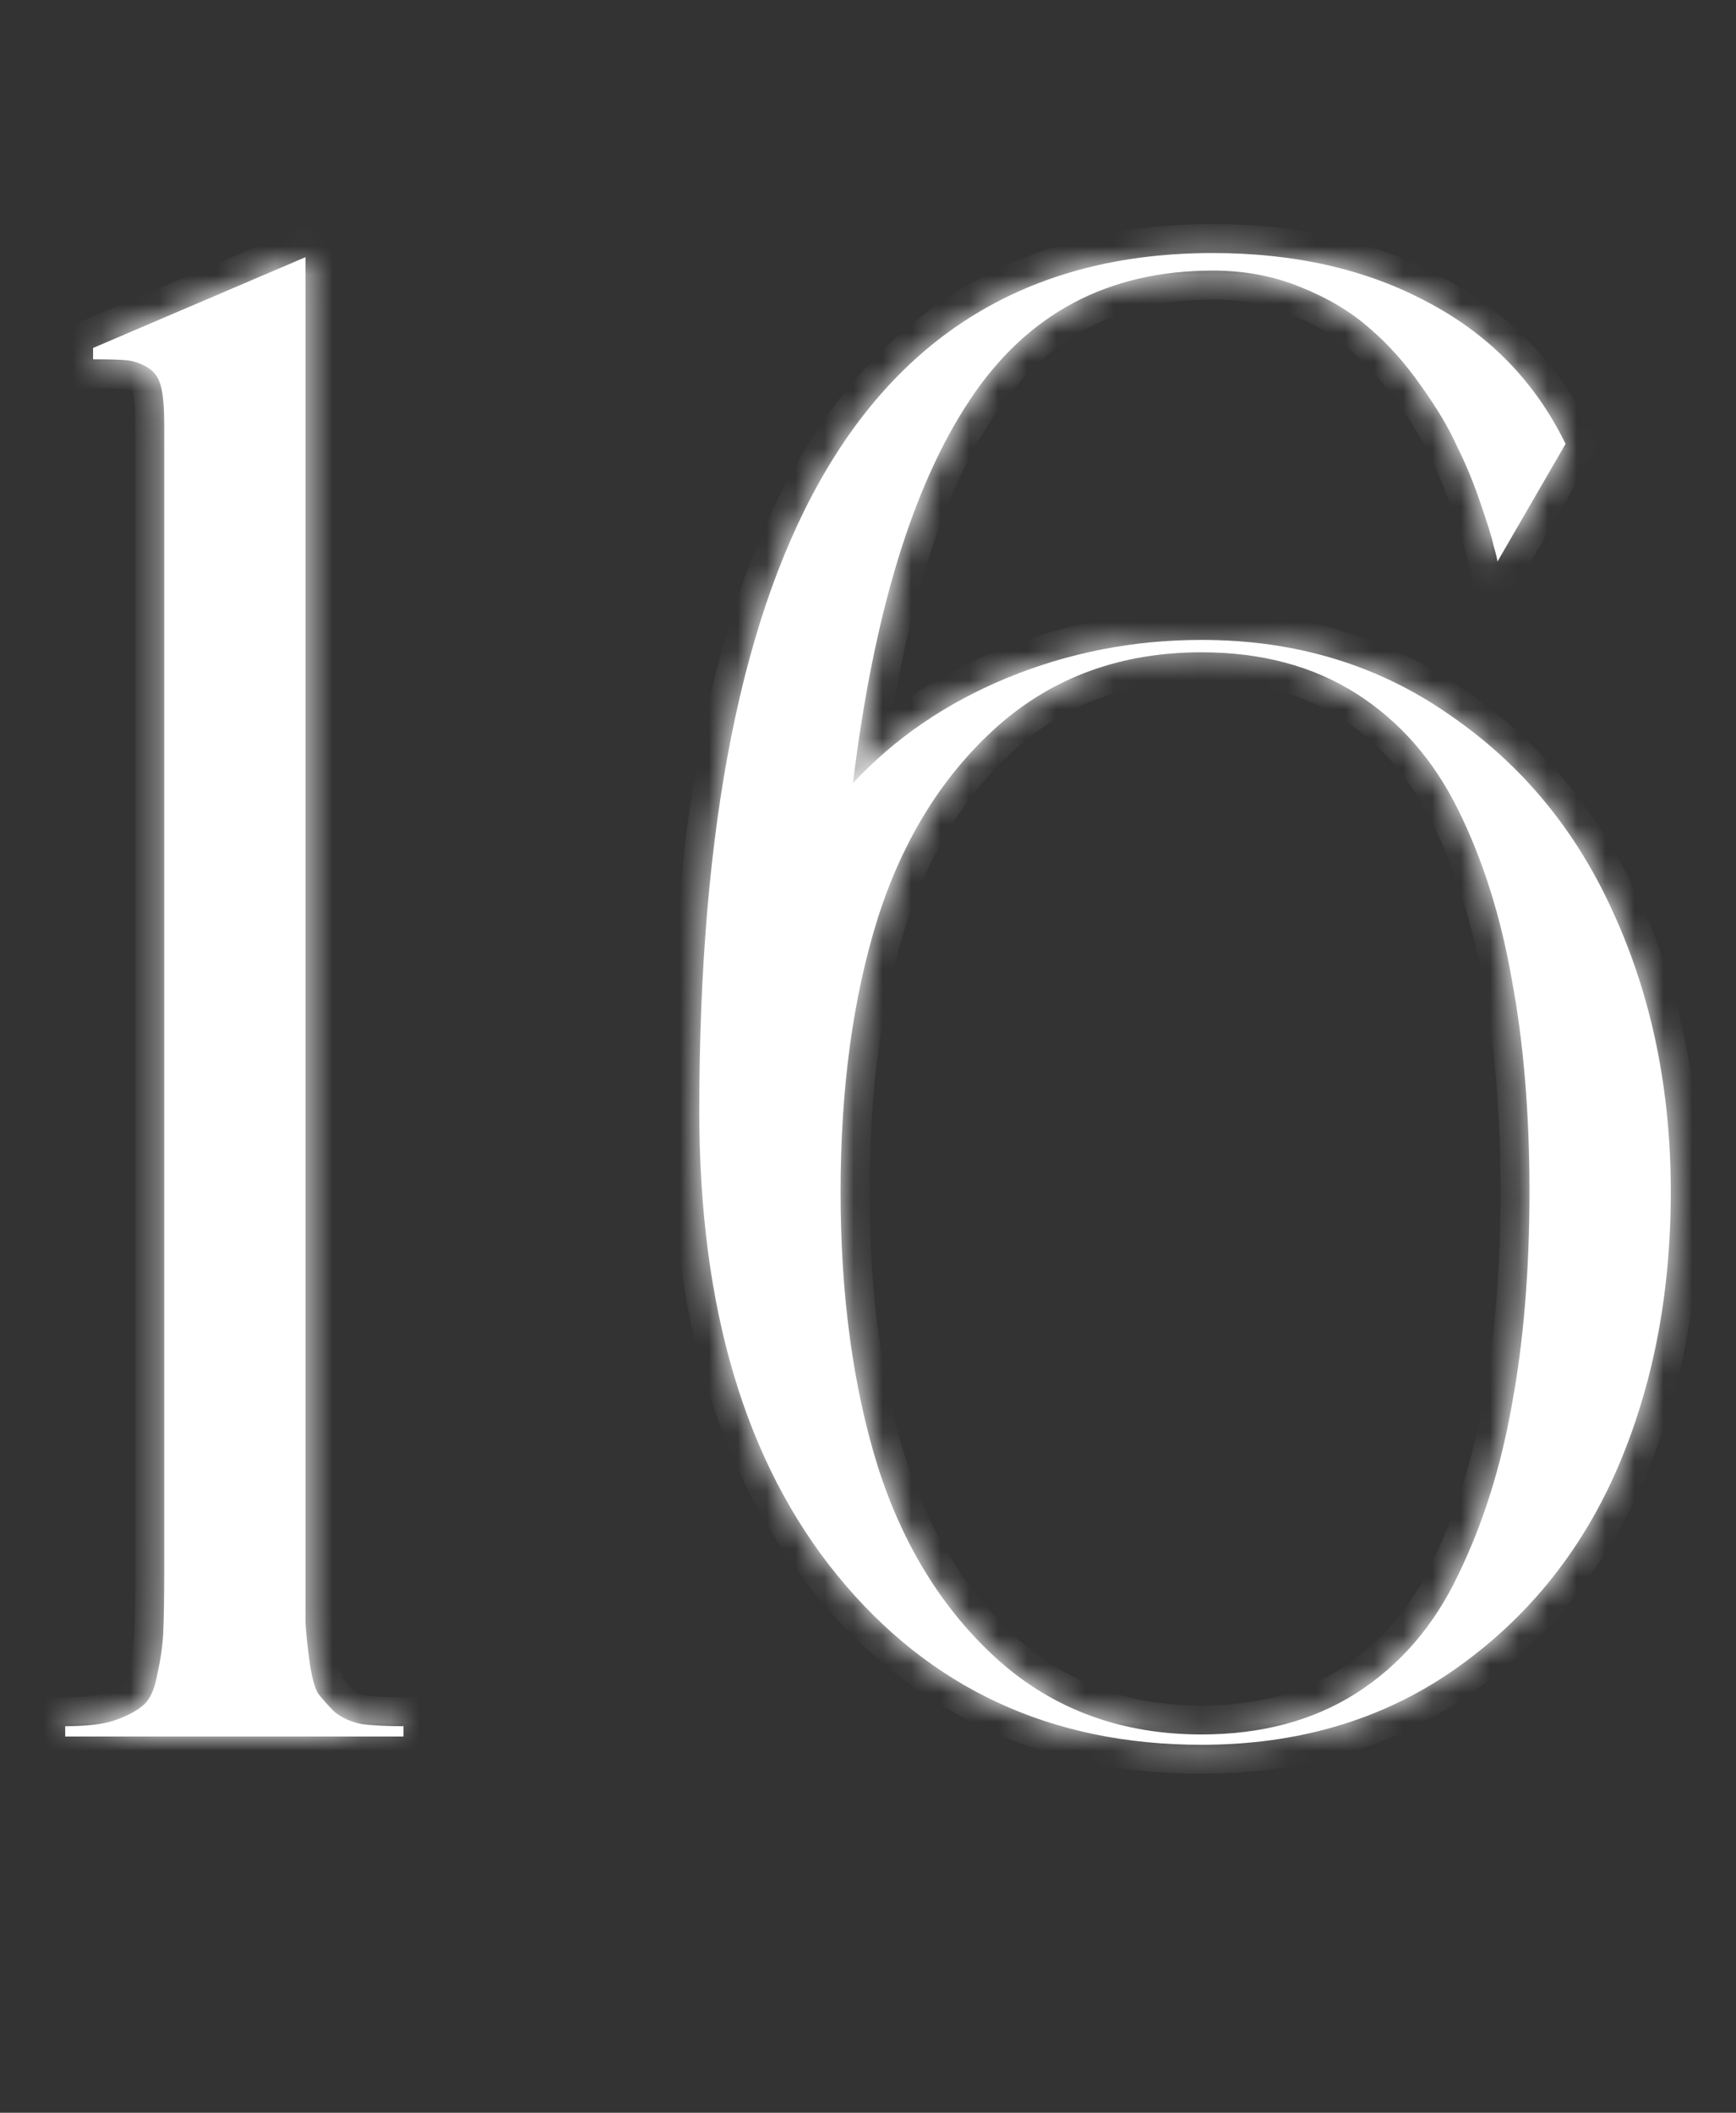 <?xml version="1.0" encoding="UTF-8"?> <svg xmlns="http://www.w3.org/2000/svg" width="60" height="73" viewBox="0 0 60 73" fill="none"><rect x="0" y="0" width="60" height="73" fill="#333333" stroke="none"/><mask id="path-1-inside-1_18006_1098" fill="white"><path d="M10.559 54.226C10.559 55.057 10.559 55.675 10.559 56.079C10.583 56.459 10.631 56.911 10.702 57.434C10.773 57.933 10.868 58.289 10.987 58.503C11.13 58.693 11.32 58.907 11.557 59.145C11.819 59.358 12.14 59.501 12.52 59.572C12.9 59.62 13.375 59.644 13.946 59.644V60H2.254V59.644C2.943 59.644 3.49 59.584 3.894 59.465C4.322 59.323 4.654 59.156 4.892 58.966C5.153 58.776 5.332 58.42 5.427 57.897C5.545 57.374 5.617 56.887 5.641 56.435C5.664 55.96 5.676 55.224 5.676 54.226V14.66C5.676 14.09 5.641 13.662 5.569 13.377C5.498 13.068 5.343 12.842 5.106 12.7C4.868 12.557 4.631 12.474 4.393 12.45C4.155 12.426 3.763 12.415 3.217 12.415V12.023L10.559 8.886V54.226ZM41.527 22.11C44.783 22.11 47.646 22.977 50.118 24.712C52.613 26.423 54.502 28.716 55.785 31.591C57.092 34.467 57.746 37.663 57.746 41.18C57.746 44.744 57.116 47.964 55.856 50.839C54.597 53.691 52.72 55.984 50.225 57.719C47.753 59.43 44.854 60.285 41.527 60.285C36.323 60.285 32.129 58.337 28.945 54.44C25.761 50.542 24.169 45.196 24.169 38.399C24.169 18.629 30.085 8.743 41.919 8.743C44.771 8.743 47.254 9.313 49.369 10.454C51.484 11.571 53.064 13.199 54.11 15.337L51.757 19.401C51.734 19.258 51.686 19.068 51.615 18.831C51.567 18.593 51.425 18.13 51.187 17.44C50.95 16.727 50.676 16.062 50.367 15.444C50.082 14.803 49.666 14.102 49.12 13.341C48.573 12.557 47.979 11.892 47.337 11.345C46.696 10.775 45.9 10.3 44.949 9.919C44.023 9.539 43.013 9.349 41.919 9.349C38.284 9.349 35.48 10.846 33.507 13.84C31.535 16.811 30.192 21.219 29.48 27.064C30.905 25.52 32.676 24.308 34.791 23.429C36.929 22.549 39.175 22.11 41.527 22.11ZM41.527 59.929C43.595 59.929 45.377 59.453 46.874 58.503C48.395 57.529 49.571 56.162 50.403 54.404C51.258 52.645 51.876 50.685 52.256 48.523C52.66 46.336 52.862 43.889 52.862 41.18C52.862 38.471 52.66 36.035 52.256 33.873C51.876 31.686 51.258 29.726 50.403 27.991C49.547 26.256 48.371 24.914 46.874 23.963C45.377 23.013 43.595 22.538 41.527 22.538C38.771 22.538 36.43 23.381 34.505 25.068C32.604 26.756 31.214 28.977 30.335 31.734C29.48 34.467 29.052 37.615 29.052 41.18C29.052 44.744 29.48 47.905 30.335 50.661C31.214 53.418 32.604 55.651 34.505 57.362C36.43 59.073 38.771 59.929 41.527 59.929Z"></path></mask><path d="M10.559 54.226C10.559 55.057 10.559 55.675 10.559 56.079C10.583 56.459 10.631 56.911 10.702 57.434C10.773 57.933 10.868 58.289 10.987 58.503C11.13 58.693 11.32 58.907 11.557 59.145C11.819 59.358 12.14 59.501 12.52 59.572C12.9 59.62 13.375 59.644 13.946 59.644V60H2.254V59.644C2.943 59.644 3.49 59.584 3.894 59.465C4.322 59.323 4.654 59.156 4.892 58.966C5.153 58.776 5.332 58.42 5.427 57.897C5.545 57.374 5.617 56.887 5.641 56.435C5.664 55.96 5.676 55.224 5.676 54.226V14.66C5.676 14.09 5.641 13.662 5.569 13.377C5.498 13.068 5.343 12.842 5.106 12.7C4.868 12.557 4.631 12.474 4.393 12.45C4.155 12.426 3.763 12.415 3.217 12.415V12.023L10.559 8.886V54.226ZM41.527 22.11C44.783 22.11 47.646 22.977 50.118 24.712C52.613 26.423 54.502 28.716 55.785 31.591C57.092 34.467 57.746 37.663 57.746 41.18C57.746 44.744 57.116 47.964 55.856 50.839C54.597 53.691 52.72 55.984 50.225 57.719C47.753 59.43 44.854 60.285 41.527 60.285C36.323 60.285 32.129 58.337 28.945 54.44C25.761 50.542 24.169 45.196 24.169 38.399C24.169 18.629 30.085 8.743 41.919 8.743C44.771 8.743 47.254 9.313 49.369 10.454C51.484 11.571 53.064 13.199 54.11 15.337L51.757 19.401C51.734 19.258 51.686 19.068 51.615 18.831C51.567 18.593 51.425 18.13 51.187 17.44C50.95 16.727 50.676 16.062 50.367 15.444C50.082 14.803 49.666 14.102 49.12 13.341C48.573 12.557 47.979 11.892 47.337 11.345C46.696 10.775 45.9 10.3 44.949 9.919C44.023 9.539 43.013 9.349 41.919 9.349C38.284 9.349 35.48 10.846 33.507 13.84C31.535 16.811 30.192 21.219 29.48 27.064C30.905 25.52 32.676 24.308 34.791 23.429C36.929 22.549 39.175 22.11 41.527 22.11ZM41.527 59.929C43.595 59.929 45.377 59.453 46.874 58.503C48.395 57.529 49.571 56.162 50.403 54.404C51.258 52.645 51.876 50.685 52.256 48.523C52.66 46.336 52.862 43.889 52.862 41.18C52.862 38.471 52.66 36.035 52.256 33.873C51.876 31.686 51.258 29.726 50.403 27.991C49.547 26.256 48.371 24.914 46.874 23.963C45.377 23.013 43.595 22.538 41.527 22.538C38.771 22.538 36.43 23.381 34.505 25.068C32.604 26.756 31.214 28.977 30.335 31.734C29.48 34.467 29.052 37.615 29.052 41.18C29.052 44.744 29.48 47.905 30.335 50.661C31.214 53.418 32.604 55.651 34.505 57.362C36.43 59.073 38.771 59.929 41.527 59.929Z" fill="white"></path><path d="M10.559 56.079H9.559V56.11L9.561 56.142L10.559 56.079ZM10.702 57.434L9.711 57.569L9.712 57.575L10.702 57.434ZM10.987 58.503L10.113 58.989L10.146 59.048L10.187 59.103L10.987 58.503ZM11.557 59.145L10.85 59.852L10.886 59.887L10.924 59.919L11.557 59.145ZM12.52 59.572L12.336 60.555L12.366 60.561L12.396 60.565L12.52 59.572ZM13.946 59.644H14.946V58.644H13.946V59.644ZM13.946 60V61H14.946V60H13.946ZM2.254 60H1.254V61H2.254V60ZM2.254 59.644V58.644H1.254V59.644H2.254ZM3.894 59.465L4.176 60.425L4.193 60.42L4.21 60.414L3.894 59.465ZM4.892 58.966L4.304 58.158L4.285 58.171L4.267 58.185L4.892 58.966ZM5.427 57.897L4.452 57.675L4.447 57.697L4.443 57.718L5.427 57.897ZM5.641 56.435L6.639 56.488L6.639 56.486L5.641 56.435ZM5.569 13.377L4.595 13.602L4.597 13.611L4.599 13.62L5.569 13.377ZM3.217 12.415H2.217V13.415H3.217V12.415ZM3.217 12.023L2.824 11.103L2.217 11.362V12.023H3.217ZM10.559 8.886H11.559V7.371L10.167 7.966L10.559 8.886ZM10.559 54.226H9.559C9.559 54.227 9.559 54.229 9.559 54.23C9.559 54.232 9.559 54.234 9.559 54.235C9.559 54.237 9.559 54.239 9.559 54.24C9.559 54.242 9.559 54.243 9.559 54.245C9.559 54.247 9.559 54.248 9.559 54.25C9.559 54.252 9.559 54.253 9.559 54.255C9.559 54.256 9.559 54.258 9.559 54.26C9.559 54.261 9.559 54.263 9.559 54.264C9.559 54.266 9.559 54.268 9.559 54.269C9.559 54.271 9.559 54.273 9.559 54.274C9.559 54.276 9.559 54.277 9.559 54.279C9.559 54.281 9.559 54.282 9.559 54.284C9.559 54.285 9.559 54.287 9.559 54.288C9.559 54.29 9.559 54.292 9.559 54.293C9.559 54.295 9.559 54.297 9.559 54.298C9.559 54.3 9.559 54.301 9.559 54.303C9.559 54.304 9.559 54.306 9.559 54.308C9.559 54.309 9.559 54.311 9.559 54.312C9.559 54.314 9.559 54.316 9.559 54.317C9.559 54.319 9.559 54.321 9.559 54.322C9.559 54.324 9.559 54.325 9.559 54.327C9.559 54.328 9.559 54.33 9.559 54.332C9.559 54.333 9.559 54.335 9.559 54.336C9.559 54.338 9.559 54.34 9.559 54.341C9.559 54.343 9.559 54.344 9.559 54.346C9.559 54.347 9.559 54.349 9.559 54.351C9.559 54.352 9.559 54.354 9.559 54.355C9.559 54.357 9.559 54.358 9.559 54.36C9.559 54.362 9.559 54.363 9.559 54.365C9.559 54.366 9.559 54.368 9.559 54.37C9.559 54.371 9.559 54.373 9.559 54.374C9.559 54.376 9.559 54.377 9.559 54.379C9.559 54.381 9.559 54.382 9.559 54.384C9.559 54.385 9.559 54.387 9.559 54.388C9.559 54.39 9.559 54.392 9.559 54.393C9.559 54.395 9.559 54.396 9.559 54.398C9.559 54.399 9.559 54.401 9.559 54.403C9.559 54.404 9.559 54.406 9.559 54.407C9.559 54.409 9.559 54.41 9.559 54.412C9.559 54.413 9.559 54.415 9.559 54.417C9.559 54.418 9.559 54.42 9.559 54.421C9.559 54.423 9.559 54.424 9.559 54.426C9.559 54.428 9.559 54.429 9.559 54.431C9.559 54.432 9.559 54.434 9.559 54.435C9.559 54.437 9.559 54.438 9.559 54.44C9.559 54.441 9.559 54.443 9.559 54.445C9.559 54.446 9.559 54.448 9.559 54.449C9.559 54.451 9.559 54.452 9.559 54.454C9.559 54.455 9.559 54.457 9.559 54.459C9.559 54.46 9.559 54.462 9.559 54.463C9.559 54.465 9.559 54.466 9.559 54.468C9.559 54.469 9.559 54.471 9.559 54.472C9.559 54.474 9.559 54.475 9.559 54.477C9.559 54.478 9.559 54.48 9.559 54.482C9.559 54.483 9.559 54.485 9.559 54.486C9.559 54.488 9.559 54.489 9.559 54.491C9.559 54.492 9.559 54.494 9.559 54.495C9.559 54.497 9.559 54.498 9.559 54.5C9.559 54.502 9.559 54.503 9.559 54.505C9.559 54.506 9.559 54.508 9.559 54.509C9.559 54.511 9.559 54.512 9.559 54.514C9.559 54.515 9.559 54.517 9.559 54.518C9.559 54.52 9.559 54.521 9.559 54.523C9.559 54.524 9.559 54.526 9.559 54.528C9.559 54.529 9.559 54.531 9.559 54.532C9.559 54.533 9.559 54.535 9.559 54.537C9.559 54.538 9.559 54.54 9.559 54.541C9.559 54.543 9.559 54.544 9.559 54.546C9.559 54.547 9.559 54.549 9.559 54.55C9.559 54.552 9.559 54.553 9.559 54.555C9.559 54.556 9.559 54.558 9.559 54.559C9.559 54.561 9.559 54.562 9.559 54.564C9.559 54.565 9.559 54.567 9.559 54.568C9.559 54.57 9.559 54.571 9.559 54.573C9.559 54.574 9.559 54.576 9.559 54.577C9.559 54.579 9.559 54.58 9.559 54.582C9.559 54.583 9.559 54.585 9.559 54.586C9.559 54.588 9.559 54.589 9.559 54.591C9.559 54.592 9.559 54.594 9.559 54.595C9.559 54.597 9.559 54.598 9.559 54.6C9.559 54.601 9.559 54.603 9.559 54.604C9.559 54.606 9.559 54.607 9.559 54.609C9.559 54.61 9.559 54.612 9.559 54.613C9.559 54.615 9.559 54.616 9.559 54.618C9.559 54.619 9.559 54.621 9.559 54.622C9.559 54.624 9.559 54.625 9.559 54.627C9.559 54.628 9.559 54.63 9.559 54.631C9.559 54.633 9.559 54.634 9.559 54.636C9.559 54.637 9.559 54.638 9.559 54.64C9.559 54.641 9.559 54.643 9.559 54.644C9.559 54.646 9.559 54.647 9.559 54.649C9.559 54.65 9.559 54.652 9.559 54.653C9.559 54.655 9.559 54.656 9.559 54.658C9.559 54.659 9.559 54.661 9.559 54.662C9.559 54.663 9.559 54.665 9.559 54.666C9.559 54.668 9.559 54.669 9.559 54.671C9.559 54.672 9.559 54.674 9.559 54.675C9.559 54.677 9.559 54.678 9.559 54.68C9.559 54.681 9.559 54.683 9.559 54.684C9.559 54.685 9.559 54.687 9.559 54.688C9.559 54.69 9.559 54.691 9.559 54.693C9.559 54.694 9.559 54.696 9.559 54.697C9.559 54.699 9.559 54.7 9.559 54.702C9.559 54.703 9.559 54.705 9.559 54.706C9.559 54.707 9.559 54.709 9.559 54.71C9.559 54.712 9.559 54.713 9.559 54.715C9.559 54.716 9.559 54.718 9.559 54.719C9.559 54.721 9.559 54.722 9.559 54.723C9.559 54.725 9.559 54.726 9.559 54.728C9.559 54.729 9.559 54.731 9.559 54.732C9.559 54.733 9.559 54.735 9.559 54.736C9.559 54.738 9.559 54.739 9.559 54.741C9.559 54.742 9.559 54.744 9.559 54.745C9.559 54.746 9.559 54.748 9.559 54.749C9.559 54.751 9.559 54.752 9.559 54.754C9.559 54.755 9.559 54.757 9.559 54.758C9.559 54.759 9.559 54.761 9.559 54.762C9.559 54.764 9.559 54.765 9.559 54.767C9.559 54.768 9.559 54.769 9.559 54.771C9.559 54.772 9.559 54.774 9.559 54.775C9.559 54.777 9.559 54.778 9.559 54.779C9.559 54.781 9.559 54.782 9.559 54.784C9.559 54.785 9.559 54.786 9.559 54.788C9.559 54.789 9.559 54.791 9.559 54.792C9.559 54.794 9.559 54.795 9.559 54.797C9.559 54.798 9.559 54.799 9.559 54.801C9.559 54.802 9.559 54.804 9.559 54.805C9.559 54.806 9.559 54.808 9.559 54.809C9.559 54.811 9.559 54.812 9.559 54.813C9.559 54.815 9.559 54.816 9.559 54.818C9.559 54.819 9.559 54.821 9.559 54.822C9.559 54.823 9.559 54.825 9.559 54.826C9.559 54.828 9.559 54.829 9.559 54.83C9.559 54.832 9.559 54.833 9.559 54.835C9.559 54.836 9.559 54.837 9.559 54.839C9.559 54.84 9.559 54.842 9.559 54.843C9.559 54.844 9.559 54.846 9.559 54.847C9.559 54.849 9.559 54.85 9.559 54.852C9.559 54.853 9.559 54.854 9.559 54.856C9.559 54.857 9.559 54.858 9.559 54.86C9.559 54.861 9.559 54.863 9.559 54.864C9.559 54.865 9.559 54.867 9.559 54.868C9.559 54.87 9.559 54.871 9.559 54.872C9.559 54.874 9.559 54.875 9.559 54.877C9.559 54.878 9.559 54.879 9.559 54.881C9.559 54.882 9.559 54.883 9.559 54.885C9.559 54.886 9.559 54.888 9.559 54.889C9.559 54.891 9.559 54.892 9.559 54.893C9.559 54.895 9.559 54.896 9.559 54.897C9.559 54.899 9.559 54.9 9.559 54.901C9.559 54.903 9.559 54.904 9.559 54.906C9.559 54.907 9.559 54.908 9.559 54.91C9.559 54.911 9.559 54.913 9.559 54.914C9.559 54.915 9.559 54.917 9.559 54.918C9.559 54.919 9.559 54.921 9.559 54.922C9.559 54.923 9.559 54.925 9.559 54.926C9.559 54.928 9.559 54.929 9.559 54.93C9.559 54.932 9.559 54.933 9.559 54.934C9.559 54.936 9.559 54.937 9.559 54.939C9.559 54.94 9.559 54.941 9.559 54.943C9.559 54.944 9.559 54.945 9.559 54.947C9.559 54.948 9.559 54.95 9.559 54.951C9.559 54.952 9.559 54.953 9.559 54.955C9.559 54.956 9.559 54.958 9.559 54.959C9.559 54.96 9.559 54.962 9.559 54.963C9.559 54.964 9.559 54.966 9.559 54.967C9.559 54.968 9.559 54.97 9.559 54.971C9.559 54.972 9.559 54.974 9.559 54.975C9.559 54.977 9.559 54.978 9.559 54.979C9.559 54.981 9.559 54.982 9.559 54.983C9.559 54.985 9.559 54.986 9.559 54.987C9.559 54.989 9.559 54.99 9.559 54.991C9.559 54.993 9.559 54.994 9.559 54.995C9.559 54.997 9.559 54.998 9.559 54.999C9.559 55.001 9.559 55.002 9.559 55.004C9.559 55.005 9.559 55.006 9.559 55.008C9.559 55.009 9.559 55.01 9.559 55.011C9.559 55.013 9.559 55.014 9.559 55.016C9.559 55.017 9.559 55.018 9.559 55.02C9.559 55.021 9.559 55.022 9.559 55.023C9.559 55.025 9.559 55.026 9.559 55.028C9.559 55.029 9.559 55.03 9.559 55.032C9.559 55.033 9.559 55.034 9.559 55.035C9.559 55.037 9.559 55.038 9.559 55.039C9.559 55.041 9.559 55.042 9.559 55.043C9.559 55.045 9.559 55.046 9.559 55.047C9.559 55.049 9.559 55.05 9.559 55.051C9.559 55.053 9.559 55.054 9.559 55.055C9.559 55.057 9.559 55.058 9.559 55.059C9.559 55.06 9.559 55.062 9.559 55.063C9.559 55.065 9.559 55.066 9.559 55.067C9.559 55.068 9.559 55.07 9.559 55.071C9.559 55.072 9.559 55.074 9.559 55.075C9.559 55.076 9.559 55.078 9.559 55.079C9.559 55.08 9.559 55.081 9.559 55.083C9.559 55.084 9.559 55.085 9.559 55.087C9.559 55.088 9.559 55.089 9.559 55.091C9.559 55.092 9.559 55.093 9.559 55.094C9.559 55.096 9.559 55.097 9.559 55.098C9.559 55.1 9.559 55.101 9.559 55.102C9.559 55.104 9.559 55.105 9.559 55.106C9.559 55.108 9.559 55.109 9.559 55.11C9.559 55.111 9.559 55.113 9.559 55.114C9.559 55.115 9.559 55.117 9.559 55.118C9.559 55.119 9.559 55.12 9.559 55.122C9.559 55.123 9.559 55.124 9.559 55.126C9.559 55.127 9.559 55.128 9.559 55.13C9.559 55.131 9.559 55.132 9.559 55.133C9.559 55.135 9.559 55.136 9.559 55.137C9.559 55.139 9.559 55.14 9.559 55.141C9.559 55.142 9.559 55.144 9.559 55.145C9.559 55.146 9.559 55.147 9.559 55.149C9.559 55.15 9.559 55.151 9.559 55.153C9.559 55.154 9.559 55.155 9.559 55.156C9.559 55.158 9.559 55.159 9.559 55.16C9.559 55.161 9.559 55.163 9.559 55.164C9.559 55.165 9.559 55.167 9.559 55.168C9.559 55.169 9.559 55.17 9.559 55.172C9.559 55.173 9.559 55.174 9.559 55.175C9.559 55.177 9.559 55.178 9.559 55.179C9.559 55.181 9.559 55.182 9.559 55.183C9.559 55.184 9.559 55.186 9.559 55.187C9.559 55.188 9.559 55.189 9.559 55.191C9.559 55.192 9.559 55.193 9.559 55.194C9.559 55.196 9.559 55.197 9.559 55.198C9.559 55.199 9.559 55.201 9.559 55.202C9.559 55.203 9.559 55.204 9.559 55.206C9.559 55.207 9.559 55.208 9.559 55.209C9.559 55.211 9.559 55.212 9.559 55.213C9.559 55.215 9.559 55.216 9.559 55.217C9.559 55.218 9.559 55.219 9.559 55.221C9.559 55.222 9.559 55.223 9.559 55.224C9.559 55.226 9.559 55.227 9.559 55.228C9.559 55.229 9.559 55.231 9.559 55.232C9.559 55.233 9.559 55.234 9.559 55.236C9.559 55.237 9.559 55.238 9.559 55.239C9.559 55.241 9.559 55.242 9.559 55.243C9.559 55.244 9.559 55.246 9.559 55.247C9.559 55.248 9.559 55.249 9.559 55.251C9.559 55.252 9.559 55.253 9.559 55.254C9.559 55.255 9.559 55.257 9.559 55.258C9.559 55.259 9.559 55.26 9.559 55.262C9.559 55.263 9.559 55.264 9.559 55.265C9.559 55.267 9.559 55.268 9.559 55.269C9.559 55.27 9.559 55.271 9.559 55.273C9.559 55.274 9.559 55.275 9.559 55.276C9.559 55.278 9.559 55.279 9.559 55.28C9.559 55.281 9.559 55.282 9.559 55.284C9.559 55.285 9.559 55.286 9.559 55.287C9.559 55.288 9.559 55.29 9.559 55.291C9.559 55.292 9.559 55.293 9.559 55.295C9.559 55.296 9.559 55.297 9.559 55.298C9.559 55.299 9.559 55.301 9.559 55.302C9.559 55.303 9.559 55.304 9.559 55.306C9.559 55.307 9.559 55.308 9.559 55.309C9.559 55.31 9.559 55.312 9.559 55.313C9.559 55.314 9.559 55.315 9.559 55.316C9.559 55.318 9.559 55.319 9.559 55.32C9.559 55.321 9.559 55.322 9.559 55.324C9.559 55.325 9.559 55.326 9.559 55.327C9.559 55.328 9.559 55.33 9.559 55.331C9.559 55.332 9.559 55.333 9.559 55.334C9.559 55.336 9.559 55.337 9.559 55.338C9.559 55.339 9.559 55.34 9.559 55.342C9.559 55.343 9.559 55.344 9.559 55.345C9.559 55.346 9.559 55.347 9.559 55.349C9.559 55.35 9.559 55.351 9.559 55.352C9.559 55.353 9.559 55.355 9.559 55.356C9.559 55.357 9.559 55.358 9.559 55.359C9.559 55.361 9.559 55.362 9.559 55.363C9.559 55.364 9.559 55.365 9.559 55.367C9.559 55.368 9.559 55.369 9.559 55.37C9.559 55.371 9.559 55.372 9.559 55.374C9.559 55.375 9.559 55.376 9.559 55.377C9.559 55.378 9.559 55.38 9.559 55.381C9.559 55.382 9.559 55.383 9.559 55.384C9.559 55.385 9.559 55.386 9.559 55.388C9.559 55.389 9.559 55.39 9.559 55.391C9.559 55.392 9.559 55.394 9.559 55.395C9.559 55.396 9.559 55.397 9.559 55.398C9.559 55.399 9.559 55.401 9.559 55.402C9.559 55.403 9.559 55.404 9.559 55.405C9.559 55.406 9.559 55.407 9.559 55.409C9.559 55.41 9.559 55.411 9.559 55.412C9.559 55.413 9.559 55.414 9.559 55.416C9.559 55.417 9.559 55.418 9.559 55.419C9.559 55.42 9.559 55.422 9.559 55.423C9.559 55.424 9.559 55.425 9.559 55.426C9.559 55.427 9.559 55.428 9.559 55.429C9.559 55.431 9.559 55.432 9.559 55.433C9.559 55.434 9.559 55.435 9.559 55.437C9.559 55.438 9.559 55.439 9.559 55.44C9.559 55.441 9.559 55.442 9.559 55.443C9.559 55.444 9.559 55.446 9.559 55.447C9.559 55.448 9.559 55.449 9.559 55.45C9.559 55.451 9.559 55.453 9.559 55.454C9.559 55.455 9.559 55.456 9.559 55.457C9.559 55.458 9.559 55.459 9.559 55.461C9.559 55.462 9.559 55.463 9.559 55.464C9.559 55.465 9.559 55.466 9.559 55.467C9.559 55.468 9.559 55.47 9.559 55.471C9.559 55.472 9.559 55.473 9.559 55.474C9.559 55.475 9.559 55.476 9.559 55.477C9.559 55.479 9.559 55.48 9.559 55.481C9.559 55.482 9.559 55.483 9.559 55.484C9.559 55.485 9.559 55.486 9.559 55.488C9.559 55.489 9.559 55.49 9.559 55.491C9.559 55.492 9.559 55.493 9.559 55.494C9.559 55.495 9.559 55.497 9.559 55.498C9.559 55.499 9.559 55.5 9.559 55.501C9.559 55.502 9.559 55.503 9.559 55.504C9.559 55.506 9.559 55.507 9.559 55.508C9.559 55.509 9.559 55.51 9.559 55.511C9.559 55.512 9.559 55.513 9.559 55.514C9.559 55.516 9.559 55.517 9.559 55.518C9.559 55.519 9.559 55.52 9.559 55.521C9.559 55.522 9.559 55.523 9.559 55.525C9.559 55.526 9.559 55.527 9.559 55.528C9.559 55.529 9.559 55.53 9.559 55.531C9.559 55.532 9.559 55.533 9.559 55.534C9.559 55.535 9.559 55.537 9.559 55.538C9.559 55.539 9.559 55.54 9.559 55.541C9.559 55.542 9.559 55.543 9.559 55.544C9.559 55.545 9.559 55.547 9.559 55.548C9.559 55.549 9.559 55.55 9.559 55.551C9.559 55.552 9.559 55.553 9.559 55.554C9.559 55.555 9.559 55.556 9.559 55.557C9.559 55.559 9.559 55.56 9.559 55.561C9.559 55.562 9.559 55.563 9.559 55.564C9.559 55.565 9.559 55.566 9.559 55.567C9.559 55.568 9.559 55.569 9.559 55.571C9.559 55.572 9.559 55.573 9.559 55.574C9.559 55.575 9.559 55.576 9.559 55.577C9.559 55.578 9.559 55.579 9.559 55.58C9.559 55.581 9.559 55.582 9.559 55.584C9.559 55.584 9.559 55.586 9.559 55.587C9.559 55.588 9.559 55.589 9.559 55.59C9.559 55.591 9.559 55.592 9.559 55.593C9.559 55.594 9.559 55.595 9.559 55.596C9.559 55.597 9.559 55.599 9.559 55.6C9.559 55.601 9.559 55.602 9.559 55.603C9.559 55.604 9.559 55.605 9.559 55.606C9.559 55.607 9.559 55.608 9.559 55.609C9.559 55.61 9.559 55.611 9.559 55.612C9.559 55.613 9.559 55.614 9.559 55.616C9.559 55.617 9.559 55.618 9.559 55.619C9.559 55.62 9.559 55.621 9.559 55.622C9.559 55.623 9.559 55.624 9.559 55.625C9.559 55.626 9.559 55.627 9.559 55.628C9.559 55.629 9.559 55.63 9.559 55.631C9.559 55.633 9.559 55.633 9.559 55.635C9.559 55.636 9.559 55.637 9.559 55.638C9.559 55.639 9.559 55.64 9.559 55.641C9.559 55.642 9.559 55.643 9.559 55.644C9.559 55.645 9.559 55.646 9.559 55.647C9.559 55.648 9.559 55.649 9.559 55.65C9.559 55.651 9.559 55.652 9.559 55.653C9.559 55.654 9.559 55.656 9.559 55.657C9.559 55.658 9.559 55.659 9.559 55.66C9.559 55.661 9.559 55.662 9.559 55.663C9.559 55.664 9.559 55.665 9.559 55.666C9.559 55.667 9.559 55.668 9.559 55.669C9.559 55.67 9.559 55.671 9.559 55.672C9.559 55.673 9.559 55.674 9.559 55.675C9.559 55.676 9.559 55.677 9.559 55.678C9.559 55.679 9.559 55.68 9.559 55.681C9.559 55.682 9.559 55.683 9.559 55.684C9.559 55.685 9.559 55.687 9.559 55.688C9.559 55.688 9.559 55.69 9.559 55.691C9.559 55.692 9.559 55.693 9.559 55.694C9.559 55.695 9.559 55.696 9.559 55.697C9.559 55.698 9.559 55.699 9.559 55.7C9.559 55.701 9.559 55.702 9.559 55.703C9.559 55.704 9.559 55.705 9.559 55.706C9.559 55.707 9.559 55.708 9.559 55.709C9.559 55.71 9.559 55.711 9.559 55.712C9.559 55.713 9.559 55.714 9.559 55.715C9.559 55.716 9.559 55.717 9.559 55.718C9.559 55.719 9.559 55.72 9.559 55.721C9.559 55.722 9.559 55.723 9.559 55.724C9.559 55.725 9.559 55.726 9.559 55.727C9.559 55.728 9.559 55.729 9.559 55.73C9.559 55.731 9.559 55.732 9.559 55.733C9.559 55.734 9.559 55.735 9.559 55.736C9.559 55.737 9.559 55.738 9.559 55.739C9.559 55.74 9.559 55.741 9.559 55.742C9.559 55.743 9.559 55.744 9.559 55.745C9.559 55.746 9.559 55.747 9.559 55.748C9.559 55.749 9.559 55.75 9.559 55.751C9.559 55.752 9.559 55.753 9.559 55.754C9.559 55.755 9.559 55.756 9.559 55.757C9.559 55.758 9.559 55.759 9.559 55.76C9.559 55.761 9.559 55.762 9.559 55.763C9.559 55.764 9.559 55.765 9.559 55.766C9.559 55.767 9.559 55.768 9.559 55.769C9.559 55.77 9.559 55.771 9.559 55.772C9.559 55.773 9.559 55.773 9.559 55.775C9.559 55.776 9.559 55.776 9.559 55.778C9.559 55.778 9.559 55.779 9.559 55.78C9.559 55.781 9.559 55.782 9.559 55.783C9.559 55.784 9.559 55.785 9.559 55.786C9.559 55.787 9.559 55.788 9.559 55.789C9.559 55.79 9.559 55.791 9.559 55.792C9.559 55.793 9.559 55.794 9.559 55.795C9.559 55.796 9.559 55.797 9.559 55.798C9.559 55.799 9.559 55.8 9.559 55.801C9.559 55.802 9.559 55.803 9.559 55.804C9.559 55.804 9.559 55.806 9.559 55.806C9.559 55.807 9.559 55.808 9.559 55.809C9.559 55.81 9.559 55.811 9.559 55.812C9.559 55.813 9.559 55.814 9.559 55.815C9.559 55.816 9.559 55.817 9.559 55.818C9.559 55.819 9.559 55.82 9.559 55.821C9.559 55.822 9.559 55.823 9.559 55.824C9.559 55.825 9.559 55.825 9.559 55.827C9.559 55.827 9.559 55.828 9.559 55.829C9.559 55.83 9.559 55.831 9.559 55.832C9.559 55.833 9.559 55.834 9.559 55.835C9.559 55.836 9.559 55.837 9.559 55.838C9.559 55.839 9.559 55.84 9.559 55.841C9.559 55.842 9.559 55.843 9.559 55.843C9.559 55.844 9.559 55.845 9.559 55.846C9.559 55.847 9.559 55.848 9.559 55.849C9.559 55.85 9.559 55.851 9.559 55.852C9.559 55.853 9.559 55.854 9.559 55.855C9.559 55.856 9.559 55.856 9.559 55.857C9.559 55.858 9.559 55.859 9.559 55.86C9.559 55.861 9.559 55.862 9.559 55.863C9.559 55.864 9.559 55.865 9.559 55.866C9.559 55.867 9.559 55.868 9.559 55.868C9.559 55.87 9.559 55.87 9.559 55.871C9.559 55.872 9.559 55.873 9.559 55.874C9.559 55.875 9.559 55.876 9.559 55.877C9.559 55.878 9.559 55.879 9.559 55.88C9.559 55.88 9.559 55.881 9.559 55.882C9.559 55.883 9.559 55.884 9.559 55.885C9.559 55.886 9.559 55.887 9.559 55.888C9.559 55.889 9.559 55.89 9.559 55.891C9.559 55.891 9.559 55.892 9.559 55.893C9.559 55.894 9.559 55.895 9.559 55.896C9.559 55.897 9.559 55.898 9.559 55.899C9.559 55.9 9.559 55.901 9.559 55.901C9.559 55.902 9.559 55.903 9.559 55.904C9.559 55.905 9.559 55.906 9.559 55.907C9.559 55.908 9.559 55.909 9.559 55.91C9.559 55.91 9.559 55.911 9.559 55.912C9.559 55.913 9.559 55.914 9.559 55.915C9.559 55.916 9.559 55.917 9.559 55.918C9.559 55.919 9.559 55.919 9.559 55.92C9.559 55.921 9.559 55.922 9.559 55.923C9.559 55.924 9.559 55.925 9.559 55.926C9.559 55.926 9.559 55.927 9.559 55.928C9.559 55.929 9.559 55.93 9.559 55.931C9.559 55.932 9.559 55.933 9.559 55.934C9.559 55.934 9.559 55.935 9.559 55.936C9.559 55.937 9.559 55.938 9.559 55.939C9.559 55.94 9.559 55.941 9.559 55.941C9.559 55.942 9.559 55.943 9.559 55.944C9.559 55.945 9.559 55.946 9.559 55.947C9.559 55.948 9.559 55.949 9.559 55.949C9.559 55.95 9.559 55.951 9.559 55.952C9.559 55.953 9.559 55.954 9.559 55.955C9.559 55.956 9.559 55.956 9.559 55.957C9.559 55.958 9.559 55.959 9.559 55.96C9.559 55.961 9.559 55.962 9.559 55.962C9.559 55.963 9.559 55.964 9.559 55.965C9.559 55.966 9.559 55.967 9.559 55.968C9.559 55.968 9.559 55.969 9.559 55.97C9.559 55.971 9.559 55.972 9.559 55.973C9.559 55.974 9.559 55.974 9.559 55.975C9.559 55.976 9.559 55.977 9.559 55.978C9.559 55.979 9.559 55.98 9.559 55.98C9.559 55.981 9.559 55.982 9.559 55.983C9.559 55.984 9.559 55.985 9.559 55.986C9.559 55.986 9.559 55.987 9.559 55.988C9.559 55.989 9.559 55.99 9.559 55.991C9.559 55.992 9.559 55.992 9.559 55.993C9.559 55.994 9.559 55.995 9.559 55.996C9.559 55.997 9.559 55.998 9.559 55.998C9.559 55.999 9.559 56 9.559 56.001C9.559 56.002 9.559 56.002 9.559 56.003C9.559 56.004 9.559 56.005 9.559 56.006C9.559 56.007 9.559 56.008 9.559 56.008C9.559 56.009 9.559 56.01 9.559 56.011C9.559 56.012 9.559 56.013 9.559 56.013C9.559 56.014 9.559 56.015 9.559 56.016C9.559 56.017 9.559 56.018 9.559 56.018C9.559 56.019 9.559 56.02 9.559 56.021C9.559 56.022 9.559 56.023 9.559 56.023C9.559 56.024 9.559 56.025 9.559 56.026C9.559 56.027 9.559 56.028 9.559 56.028C9.559 56.029 9.559 56.03 9.559 56.031C9.559 56.032 9.559 56.032 9.559 56.033C9.559 56.034 9.559 56.035 9.559 56.036C9.559 56.036 9.559 56.037 9.559 56.038C9.559 56.039 9.559 56.04 9.559 56.041C9.559 56.041 9.559 56.042 9.559 56.043C9.559 56.044 9.559 56.045 9.559 56.045C9.559 56.046 9.559 56.047 9.559 56.048C9.559 56.049 9.559 56.05 9.559 56.05C9.559 56.051 9.559 56.052 9.559 56.053C9.559 56.054 9.559 56.054 9.559 56.055C9.559 56.056 9.559 56.057 9.559 56.058C9.559 56.058 9.559 56.059 9.559 56.06C9.559 56.061 9.559 56.062 9.559 56.062C9.559 56.063 9.559 56.064 9.559 56.065C9.559 56.066 9.559 56.066 9.559 56.067C9.559 56.068 9.559 56.069 9.559 56.07C9.559 56.07 9.559 56.071 9.559 56.072C9.559 56.073 9.559 56.074 9.559 56.074C9.559 56.075 9.559 56.076 9.559 56.077C9.559 56.078 9.559 56.078 9.559 56.079H10.559H11.559C11.559 56.078 11.559 56.078 11.559 56.077C11.559 56.076 11.559 56.075 11.559 56.074C11.559 56.074 11.559 56.073 11.559 56.072C11.559 56.071 11.559 56.07 11.559 56.07C11.559 56.069 11.559 56.068 11.559 56.067C11.559 56.066 11.559 56.066 11.559 56.065C11.559 56.064 11.559 56.063 11.559 56.062C11.559 56.062 11.559 56.061 11.559 56.06C11.559 56.059 11.559 56.058 11.559 56.058C11.559 56.057 11.559 56.056 11.559 56.055C11.559 56.054 11.559 56.054 11.559 56.053C11.559 56.052 11.559 56.051 11.559 56.05C11.559 56.05 11.559 56.049 11.559 56.048C11.559 56.047 11.559 56.046 11.559 56.045C11.559 56.045 11.559 56.044 11.559 56.043C11.559 56.042 11.559 56.041 11.559 56.041C11.559 56.04 11.559 56.039 11.559 56.038C11.559 56.037 11.559 56.036 11.559 56.036C11.559 56.035 11.559 56.034 11.559 56.033C11.559 56.032 11.559 56.032 11.559 56.031C11.559 56.03 11.559 56.029 11.559 56.028C11.559 56.028 11.559 56.027 11.559 56.026C11.559 56.025 11.559 56.024 11.559 56.023C11.559 56.023 11.559 56.022 11.559 56.021C11.559 56.02 11.559 56.019 11.559 56.018C11.559 56.018 11.559 56.017 11.559 56.016C11.559 56.015 11.559 56.014 11.559 56.013C11.559 56.013 11.559 56.012 11.559 56.011C11.559 56.01 11.559 56.009 11.559 56.008C11.559 56.008 11.559 56.007 11.559 56.006C11.559 56.005 11.559 56.004 11.559 56.003C11.559 56.002 11.559 56.002 11.559 56.001C11.559 56 11.559 55.999 11.559 55.998C11.559 55.998 11.559 55.997 11.559 55.996C11.559 55.995 11.559 55.994 11.559 55.993C11.559 55.992 11.559 55.992 11.559 55.991C11.559 55.99 11.559 55.989 11.559 55.988C11.559 55.987 11.559 55.986 11.559 55.986C11.559 55.985 11.559 55.984 11.559 55.983C11.559 55.982 11.559 55.981 11.559 55.98C11.559 55.98 11.559 55.979 11.559 55.978C11.559 55.977 11.559 55.976 11.559 55.975C11.559 55.974 11.559 55.974 11.559 55.973C11.559 55.972 11.559 55.971 11.559 55.97C11.559 55.969 11.559 55.968 11.559 55.968C11.559 55.967 11.559 55.966 11.559 55.965C11.559 55.964 11.559 55.963 11.559 55.962C11.559 55.962 11.559 55.961 11.559 55.96C11.559 55.959 11.559 55.958 11.559 55.957C11.559 55.956 11.559 55.956 11.559 55.955C11.559 55.954 11.559 55.953 11.559 55.952C11.559 55.951 11.559 55.95 11.559 55.949C11.559 55.949 11.559 55.948 11.559 55.947C11.559 55.946 11.559 55.945 11.559 55.944C11.559 55.943 11.559 55.942 11.559 55.941C11.559 55.941 11.559 55.94 11.559 55.939C11.559 55.938 11.559 55.937 11.559 55.936C11.559 55.935 11.559 55.934 11.559 55.934C11.559 55.933 11.559 55.932 11.559 55.931C11.559 55.93 11.559 55.929 11.559 55.928C11.559 55.927 11.559 55.926 11.559 55.926C11.559 55.925 11.559 55.924 11.559 55.923C11.559 55.922 11.559 55.921 11.559 55.92C11.559 55.919 11.559 55.919 11.559 55.918C11.559 55.917 11.559 55.916 11.559 55.915C11.559 55.914 11.559 55.913 11.559 55.912C11.559 55.911 11.559 55.91 11.559 55.91C11.559 55.909 11.559 55.908 11.559 55.907C11.559 55.906 11.559 55.905 11.559 55.904C11.559 55.903 11.559 55.902 11.559 55.901C11.559 55.901 11.559 55.9 11.559 55.899C11.559 55.898 11.559 55.897 11.559 55.896C11.559 55.895 11.559 55.894 11.559 55.893C11.559 55.892 11.559 55.891 11.559 55.891C11.559 55.89 11.559 55.889 11.559 55.888C11.559 55.887 11.559 55.886 11.559 55.885C11.559 55.884 11.559 55.883 11.559 55.882C11.559 55.881 11.559 55.88 11.559 55.88C11.559 55.879 11.559 55.878 11.559 55.877C11.559 55.876 11.559 55.875 11.559 55.874C11.559 55.873 11.559 55.872 11.559 55.871C11.559 55.87 11.559 55.87 11.559 55.868C11.559 55.868 11.559 55.867 11.559 55.866C11.559 55.865 11.559 55.864 11.559 55.863C11.559 55.862 11.559 55.861 11.559 55.86C11.559 55.859 11.559 55.858 11.559 55.857C11.559 55.856 11.559 55.856 11.559 55.855C11.559 55.854 11.559 55.853 11.559 55.852C11.559 55.851 11.559 55.85 11.559 55.849C11.559 55.848 11.559 55.847 11.559 55.846C11.559 55.845 11.559 55.844 11.559 55.843C11.559 55.843 11.559 55.842 11.559 55.841C11.559 55.84 11.559 55.839 11.559 55.838C11.559 55.837 11.559 55.836 11.559 55.835C11.559 55.834 11.559 55.833 11.559 55.832C11.559 55.831 11.559 55.83 11.559 55.829C11.559 55.828 11.559 55.827 11.559 55.827C11.559 55.825 11.559 55.825 11.559 55.824C11.559 55.823 11.559 55.822 11.559 55.821C11.559 55.82 11.559 55.819 11.559 55.818C11.559 55.817 11.559 55.816 11.559 55.815C11.559 55.814 11.559 55.813 11.559 55.812C11.559 55.811 11.559 55.81 11.559 55.809C11.559 55.808 11.559 55.807 11.559 55.806C11.559 55.806 11.559 55.804 11.559 55.804C11.559 55.803 11.559 55.802 11.559 55.801C11.559 55.8 11.559 55.799 11.559 55.798C11.559 55.797 11.559 55.796 11.559 55.795C11.559 55.794 11.559 55.793 11.559 55.792C11.559 55.791 11.559 55.79 11.559 55.789C11.559 55.788 11.559 55.787 11.559 55.786C11.559 55.785 11.559 55.784 11.559 55.783C11.559 55.782 11.559 55.781 11.559 55.78C11.559 55.779 11.559 55.778 11.559 55.778C11.559 55.776 11.559 55.776 11.559 55.775C11.559 55.773 11.559 55.773 11.559 55.772C11.559 55.771 11.559 55.77 11.559 55.769C11.559 55.768 11.559 55.767 11.559 55.766C11.559 55.765 11.559 55.764 11.559 55.763C11.559 55.762 11.559 55.761 11.559 55.76C11.559 55.759 11.559 55.758 11.559 55.757C11.559 55.756 11.559 55.755 11.559 55.754C11.559 55.753 11.559 55.752 11.559 55.751C11.559 55.75 11.559 55.749 11.559 55.748C11.559 55.747 11.559 55.746 11.559 55.745C11.559 55.744 11.559 55.743 11.559 55.742C11.559 55.741 11.559 55.74 11.559 55.739C11.559 55.738 11.559 55.737 11.559 55.736C11.559 55.735 11.559 55.734 11.559 55.733C11.559 55.732 11.559 55.731 11.559 55.73C11.559 55.729 11.559 55.728 11.559 55.727C11.559 55.726 11.559 55.725 11.559 55.724C11.559 55.723 11.559 55.722 11.559 55.721C11.559 55.72 11.559 55.719 11.559 55.718C11.559 55.717 11.559 55.716 11.559 55.715C11.559 55.714 11.559 55.713 11.559 55.712C11.559 55.711 11.559 55.71 11.559 55.709C11.559 55.708 11.559 55.707 11.559 55.706C11.559 55.705 11.559 55.704 11.559 55.703C11.559 55.702 11.559 55.701 11.559 55.7C11.559 55.699 11.559 55.698 11.559 55.697C11.559 55.696 11.559 55.695 11.559 55.694C11.559 55.693 11.559 55.692 11.559 55.691C11.559 55.69 11.559 55.688 11.559 55.688C11.559 55.687 11.559 55.685 11.559 55.684C11.559 55.683 11.559 55.682 11.559 55.681C11.559 55.68 11.559 55.679 11.559 55.678C11.559 55.677 11.559 55.676 11.559 55.675C11.559 55.674 11.559 55.673 11.559 55.672C11.559 55.671 11.559 55.67 11.559 55.669C11.559 55.668 11.559 55.667 11.559 55.666C11.559 55.665 11.559 55.664 11.559 55.663C11.559 55.662 11.559 55.661 11.559 55.66C11.559 55.659 11.559 55.658 11.559 55.657C11.559 55.656 11.559 55.654 11.559 55.653C11.559 55.652 11.559 55.651 11.559 55.65C11.559 55.649 11.559 55.648 11.559 55.647C11.559 55.646 11.559 55.645 11.559 55.644C11.559 55.643 11.559 55.642 11.559 55.641C11.559 55.64 11.559 55.639 11.559 55.638C11.559 55.637 11.559 55.636 11.559 55.635C11.559 55.633 11.559 55.633 11.559 55.631C11.559 55.63 11.559 55.629 11.559 55.628C11.559 55.627 11.559 55.626 11.559 55.625C11.559 55.624 11.559 55.623 11.559 55.622C11.559 55.621 11.559 55.62 11.559 55.619C11.559 55.618 11.559 55.617 11.559 55.616C11.559 55.614 11.559 55.613 11.559 55.612C11.559 55.611 11.559 55.61 11.559 55.609C11.559 55.608 11.559 55.607 11.559 55.606C11.559 55.605 11.559 55.604 11.559 55.603C11.559 55.602 11.559 55.601 11.559 55.6C11.559 55.599 11.559 55.597 11.559 55.596C11.559 55.595 11.559 55.594 11.559 55.593C11.559 55.592 11.559 55.591 11.559 55.59C11.559 55.589 11.559 55.588 11.559 55.587C11.559 55.586 11.559 55.584 11.559 55.584C11.559 55.582 11.559 55.581 11.559 55.58C11.559 55.579 11.559 55.578 11.559 55.577C11.559 55.576 11.559 55.575 11.559 55.574C11.559 55.573 11.559 55.572 11.559 55.571C11.559 55.569 11.559 55.568 11.559 55.567C11.559 55.566 11.559 55.565 11.559 55.564C11.559 55.563 11.559 55.562 11.559 55.561C11.559 55.56 11.559 55.559 11.559 55.557C11.559 55.556 11.559 55.555 11.559 55.554C11.559 55.553 11.559 55.552 11.559 55.551C11.559 55.55 11.559 55.549 11.559 55.548C11.559 55.547 11.559 55.545 11.559 55.544C11.559 55.543 11.559 55.542 11.559 55.541C11.559 55.54 11.559 55.539 11.559 55.538C11.559 55.537 11.559 55.535 11.559 55.534C11.559 55.533 11.559 55.532 11.559 55.531C11.559 55.53 11.559 55.529 11.559 55.528C11.559 55.527 11.559 55.526 11.559 55.525C11.559 55.523 11.559 55.522 11.559 55.521C11.559 55.52 11.559 55.519 11.559 55.518C11.559 55.517 11.559 55.516 11.559 55.514C11.559 55.513 11.559 55.512 11.559 55.511C11.559 55.51 11.559 55.509 11.559 55.508C11.559 55.507 11.559 55.506 11.559 55.504C11.559 55.503 11.559 55.502 11.559 55.501C11.559 55.5 11.559 55.499 11.559 55.498C11.559 55.497 11.559 55.495 11.559 55.494C11.559 55.493 11.559 55.492 11.559 55.491C11.559 55.49 11.559 55.489 11.559 55.488C11.559 55.486 11.559 55.485 11.559 55.484C11.559 55.483 11.559 55.482 11.559 55.481C11.559 55.48 11.559 55.479 11.559 55.477C11.559 55.476 11.559 55.475 11.559 55.474C11.559 55.473 11.559 55.472 11.559 55.471C11.559 55.47 11.559 55.468 11.559 55.467C11.559 55.466 11.559 55.465 11.559 55.464C11.559 55.463 11.559 55.462 11.559 55.461C11.559 55.459 11.559 55.458 11.559 55.457C11.559 55.456 11.559 55.455 11.559 55.454C11.559 55.453 11.559 55.451 11.559 55.45C11.559 55.449 11.559 55.448 11.559 55.447C11.559 55.446 11.559 55.444 11.559 55.443C11.559 55.442 11.559 55.441 11.559 55.44C11.559 55.439 11.559 55.438 11.559 55.437C11.559 55.435 11.559 55.434 11.559 55.433C11.559 55.432 11.559 55.431 11.559 55.429C11.559 55.428 11.559 55.427 11.559 55.426C11.559 55.425 11.559 55.424 11.559 55.423C11.559 55.422 11.559 55.42 11.559 55.419C11.559 55.418 11.559 55.417 11.559 55.416C11.559 55.414 11.559 55.413 11.559 55.412C11.559 55.411 11.559 55.41 11.559 55.409C11.559 55.407 11.559 55.406 11.559 55.405C11.559 55.404 11.559 55.403 11.559 55.402C11.559 55.401 11.559 55.399 11.559 55.398C11.559 55.397 11.559 55.396 11.559 55.395C11.559 55.394 11.559 55.392 11.559 55.391C11.559 55.39 11.559 55.389 11.559 55.388C11.559 55.386 11.559 55.385 11.559 55.384C11.559 55.383 11.559 55.382 11.559 55.381C11.559 55.38 11.559 55.378 11.559 55.377C11.559 55.376 11.559 55.375 11.559 55.374C11.559 55.372 11.559 55.371 11.559 55.37C11.559 55.369 11.559 55.368 11.559 55.367C11.559 55.365 11.559 55.364 11.559 55.363C11.559 55.362 11.559 55.361 11.559 55.359C11.559 55.358 11.559 55.357 11.559 55.356C11.559 55.355 11.559 55.353 11.559 55.352C11.559 55.351 11.559 55.35 11.559 55.349C11.559 55.347 11.559 55.346 11.559 55.345C11.559 55.344 11.559 55.343 11.559 55.342C11.559 55.34 11.559 55.339 11.559 55.338C11.559 55.337 11.559 55.336 11.559 55.334C11.559 55.333 11.559 55.332 11.559 55.331C11.559 55.33 11.559 55.328 11.559 55.327C11.559 55.326 11.559 55.325 11.559 55.324C11.559 55.322 11.559 55.321 11.559 55.32C11.559 55.319 11.559 55.318 11.559 55.316C11.559 55.315 11.559 55.314 11.559 55.313C11.559 55.312 11.559 55.31 11.559 55.309C11.559 55.308 11.559 55.307 11.559 55.306C11.559 55.304 11.559 55.303 11.559 55.302C11.559 55.301 11.559 55.299 11.559 55.298C11.559 55.297 11.559 55.296 11.559 55.295C11.559 55.293 11.559 55.292 11.559 55.291C11.559 55.29 11.559 55.288 11.559 55.287C11.559 55.286 11.559 55.285 11.559 55.284C11.559 55.282 11.559 55.281 11.559 55.28C11.559 55.279 11.559 55.278 11.559 55.276C11.559 55.275 11.559 55.274 11.559 55.273C11.559 55.271 11.559 55.27 11.559 55.269C11.559 55.268 11.559 55.267 11.559 55.265C11.559 55.264 11.559 55.263 11.559 55.262C11.559 55.26 11.559 55.259 11.559 55.258C11.559 55.257 11.559 55.255 11.559 55.254C11.559 55.253 11.559 55.252 11.559 55.251C11.559 55.249 11.559 55.248 11.559 55.247C11.559 55.246 11.559 55.244 11.559 55.243C11.559 55.242 11.559 55.241 11.559 55.239C11.559 55.238 11.559 55.237 11.559 55.236C11.559 55.234 11.559 55.233 11.559 55.232C11.559 55.231 11.559 55.229 11.559 55.228C11.559 55.227 11.559 55.226 11.559 55.224C11.559 55.223 11.559 55.222 11.559 55.221C11.559 55.219 11.559 55.218 11.559 55.217C11.559 55.216 11.559 55.215 11.559 55.213C11.559 55.212 11.559 55.211 11.559 55.209C11.559 55.208 11.559 55.207 11.559 55.206C11.559 55.204 11.559 55.203 11.559 55.202C11.559 55.201 11.559 55.199 11.559 55.198C11.559 55.197 11.559 55.196 11.559 55.194C11.559 55.193 11.559 55.192 11.559 55.191C11.559 55.189 11.559 55.188 11.559 55.187C11.559 55.186 11.559 55.184 11.559 55.183C11.559 55.182 11.559 55.181 11.559 55.179C11.559 55.178 11.559 55.177 11.559 55.175C11.559 55.174 11.559 55.173 11.559 55.172C11.559 55.17 11.559 55.169 11.559 55.168C11.559 55.167 11.559 55.165 11.559 55.164C11.559 55.163 11.559 55.161 11.559 55.16C11.559 55.159 11.559 55.158 11.559 55.156C11.559 55.155 11.559 55.154 11.559 55.153C11.559 55.151 11.559 55.15 11.559 55.149C11.559 55.147 11.559 55.146 11.559 55.145C11.559 55.144 11.559 55.142 11.559 55.141C11.559 55.14 11.559 55.139 11.559 55.137C11.559 55.136 11.559 55.135 11.559 55.133C11.559 55.132 11.559 55.131 11.559 55.13C11.559 55.128 11.559 55.127 11.559 55.126C11.559 55.124 11.559 55.123 11.559 55.122C11.559 55.12 11.559 55.119 11.559 55.118C11.559 55.117 11.559 55.115 11.559 55.114C11.559 55.113 11.559 55.111 11.559 55.11C11.559 55.109 11.559 55.108 11.559 55.106C11.559 55.105 11.559 55.104 11.559 55.102C11.559 55.101 11.559 55.1 11.559 55.098C11.559 55.097 11.559 55.096 11.559 55.094C11.559 55.093 11.559 55.092 11.559 55.091C11.559 55.089 11.559 55.088 11.559 55.087C11.559 55.085 11.559 55.084 11.559 55.083C11.559 55.081 11.559 55.08 11.559 55.079C11.559 55.078 11.559 55.076 11.559 55.075C11.559 55.074 11.559 55.072 11.559 55.071C11.559 55.07 11.559 55.068 11.559 55.067C11.559 55.066 11.559 55.065 11.559 55.063C11.559 55.062 11.559 55.06 11.559 55.059C11.559 55.058 11.559 55.057 11.559 55.055C11.559 55.054 11.559 55.053 11.559 55.051C11.559 55.05 11.559 55.049 11.559 55.047C11.559 55.046 11.559 55.045 11.559 55.043C11.559 55.042 11.559 55.041 11.559 55.039C11.559 55.038 11.559 55.037 11.559 55.035C11.559 55.034 11.559 55.033 11.559 55.032C11.559 55.03 11.559 55.029 11.559 55.028C11.559 55.026 11.559 55.025 11.559 55.023C11.559 55.022 11.559 55.021 11.559 55.02C11.559 55.018 11.559 55.017 11.559 55.016C11.559 55.014 11.559 55.013 11.559 55.011C11.559 55.01 11.559 55.009 11.559 55.008C11.559 55.006 11.559 55.005 11.559 55.004C11.559 55.002 11.559 55.001 11.559 54.999C11.559 54.998 11.559 54.997 11.559 54.995C11.559 54.994 11.559 54.993 11.559 54.991C11.559 54.99 11.559 54.989 11.559 54.987C11.559 54.986 11.559 54.985 11.559 54.983C11.559 54.982 11.559 54.981 11.559 54.979C11.559 54.978 11.559 54.977 11.559 54.975C11.559 54.974 11.559 54.972 11.559 54.971C11.559 54.97 11.559 54.968 11.559 54.967C11.559 54.966 11.559 54.964 11.559 54.963C11.559 54.962 11.559 54.96 11.559 54.959C11.559 54.958 11.559 54.956 11.559 54.955C11.559 54.953 11.559 54.952 11.559 54.951C11.559 54.95 11.559 54.948 11.559 54.947C11.559 54.945 11.559 54.944 11.559 54.943C11.559 54.941 11.559 54.94 11.559 54.939C11.559 54.937 11.559 54.936 11.559 54.934C11.559 54.933 11.559 54.932 11.559 54.93C11.559 54.929 11.559 54.928 11.559 54.926C11.559 54.925 11.559 54.923 11.559 54.922C11.559 54.921 11.559 54.919 11.559 54.918C11.559 54.917 11.559 54.915 11.559 54.914C11.559 54.913 11.559 54.911 11.559 54.91C11.559 54.908 11.559 54.907 11.559 54.906C11.559 54.904 11.559 54.903 11.559 54.901C11.559 54.9 11.559 54.899 11.559 54.897C11.559 54.896 11.559 54.895 11.559 54.893C11.559 54.892 11.559 54.891 11.559 54.889C11.559 54.888 11.559 54.886 11.559 54.885C11.559 54.883 11.559 54.882 11.559 54.881C11.559 54.879 11.559 54.878 11.559 54.877C11.559 54.875 11.559 54.874 11.559 54.872C11.559 54.871 11.559 54.87 11.559 54.868C11.559 54.867 11.559 54.865 11.559 54.864C11.559 54.863 11.559 54.861 11.559 54.86C11.559 54.858 11.559 54.857 11.559 54.856C11.559 54.854 11.559 54.853 11.559 54.852C11.559 54.85 11.559 54.849 11.559 54.847C11.559 54.846 11.559 54.844 11.559 54.843C11.559 54.842 11.559 54.84 11.559 54.839C11.559 54.837 11.559 54.836 11.559 54.835C11.559 54.833 11.559 54.832 11.559 54.83C11.559 54.829 11.559 54.828 11.559 54.826C11.559 54.825 11.559 54.823 11.559 54.822C11.559 54.821 11.559 54.819 11.559 54.818C11.559 54.816 11.559 54.815 11.559 54.813C11.559 54.812 11.559 54.811 11.559 54.809C11.559 54.808 11.559 54.806 11.559 54.805C11.559 54.804 11.559 54.802 11.559 54.801C11.559 54.799 11.559 54.798 11.559 54.797C11.559 54.795 11.559 54.794 11.559 54.792C11.559 54.791 11.559 54.789 11.559 54.788C11.559 54.786 11.559 54.785 11.559 54.784C11.559 54.782 11.559 54.781 11.559 54.779C11.559 54.778 11.559 54.777 11.559 54.775C11.559 54.774 11.559 54.772 11.559 54.771C11.559 54.769 11.559 54.768 11.559 54.767C11.559 54.765 11.559 54.764 11.559 54.762C11.559 54.761 11.559 54.759 11.559 54.758C11.559 54.757 11.559 54.755 11.559 54.754C11.559 54.752 11.559 54.751 11.559 54.749C11.559 54.748 11.559 54.746 11.559 54.745C11.559 54.744 11.559 54.742 11.559 54.741C11.559 54.739 11.559 54.738 11.559 54.736C11.559 54.735 11.559 54.733 11.559 54.732C11.559 54.731 11.559 54.729 11.559 54.728C11.559 54.726 11.559 54.725 11.559 54.723C11.559 54.722 11.559 54.721 11.559 54.719C11.559 54.718 11.559 54.716 11.559 54.715C11.559 54.713 11.559 54.712 11.559 54.71C11.559 54.709 11.559 54.707 11.559 54.706C11.559 54.705 11.559 54.703 11.559 54.702C11.559 54.7 11.559 54.699 11.559 54.697C11.559 54.696 11.559 54.694 11.559 54.693C11.559 54.691 11.559 54.69 11.559 54.688C11.559 54.687 11.559 54.685 11.559 54.684C11.559 54.683 11.559 54.681 11.559 54.68C11.559 54.678 11.559 54.677 11.559 54.675C11.559 54.674 11.559 54.672 11.559 54.671C11.559 54.669 11.559 54.668 11.559 54.666C11.559 54.665 11.559 54.663 11.559 54.662C11.559 54.661 11.559 54.659 11.559 54.658C11.559 54.656 11.559 54.655 11.559 54.653C11.559 54.652 11.559 54.65 11.559 54.649C11.559 54.647 11.559 54.646 11.559 54.644C11.559 54.643 11.559 54.641 11.559 54.64C11.559 54.638 11.559 54.637 11.559 54.636C11.559 54.634 11.559 54.633 11.559 54.631C11.559 54.63 11.559 54.628 11.559 54.627C11.559 54.625 11.559 54.624 11.559 54.622C11.559 54.621 11.559 54.619 11.559 54.618C11.559 54.616 11.559 54.615 11.559 54.613C11.559 54.612 11.559 54.61 11.559 54.609C11.559 54.607 11.559 54.606 11.559 54.604C11.559 54.603 11.559 54.601 11.559 54.6C11.559 54.598 11.559 54.597 11.559 54.595C11.559 54.594 11.559 54.592 11.559 54.591C11.559 54.589 11.559 54.588 11.559 54.586C11.559 54.585 11.559 54.583 11.559 54.582C11.559 54.58 11.559 54.579 11.559 54.577C11.559 54.576 11.559 54.574 11.559 54.573C11.559 54.571 11.559 54.57 11.559 54.568C11.559 54.567 11.559 54.565 11.559 54.564C11.559 54.562 11.559 54.561 11.559 54.559C11.559 54.558 11.559 54.556 11.559 54.555C11.559 54.553 11.559 54.552 11.559 54.55C11.559 54.549 11.559 54.547 11.559 54.546C11.559 54.544 11.559 54.543 11.559 54.541C11.559 54.54 11.559 54.538 11.559 54.537C11.559 54.535 11.559 54.533 11.559 54.532C11.559 54.531 11.559 54.529 11.559 54.528C11.559 54.526 11.559 54.524 11.559 54.523C11.559 54.521 11.559 54.52 11.559 54.518C11.559 54.517 11.559 54.515 11.559 54.514C11.559 54.512 11.559 54.511 11.559 54.509C11.559 54.508 11.559 54.506 11.559 54.505C11.559 54.503 11.559 54.502 11.559 54.5C11.559 54.498 11.559 54.497 11.559 54.495C11.559 54.494 11.559 54.492 11.559 54.491C11.559 54.489 11.559 54.488 11.559 54.486C11.559 54.485 11.559 54.483 11.559 54.482C11.559 54.48 11.559 54.478 11.559 54.477C11.559 54.475 11.559 54.474 11.559 54.472C11.559 54.471 11.559 54.469 11.559 54.468C11.559 54.466 11.559 54.465 11.559 54.463C11.559 54.462 11.559 54.46 11.559 54.459C11.559 54.457 11.559 54.455 11.559 54.454C11.559 54.452 11.559 54.451 11.559 54.449C11.559 54.448 11.559 54.446 11.559 54.445C11.559 54.443 11.559 54.441 11.559 54.44C11.559 54.438 11.559 54.437 11.559 54.435C11.559 54.434 11.559 54.432 11.559 54.431C11.559 54.429 11.559 54.428 11.559 54.426C11.559 54.424 11.559 54.423 11.559 54.421C11.559 54.42 11.559 54.418 11.559 54.417C11.559 54.415 11.559 54.413 11.559 54.412C11.559 54.41 11.559 54.409 11.559 54.407C11.559 54.406 11.559 54.404 11.559 54.403C11.559 54.401 11.559 54.399 11.559 54.398C11.559 54.396 11.559 54.395 11.559 54.393C11.559 54.392 11.559 54.39 11.559 54.388C11.559 54.387 11.559 54.385 11.559 54.384C11.559 54.382 11.559 54.381 11.559 54.379C11.559 54.377 11.559 54.376 11.559 54.374C11.559 54.373 11.559 54.371 11.559 54.37C11.559 54.368 11.559 54.366 11.559 54.365C11.559 54.363 11.559 54.362 11.559 54.36C11.559 54.358 11.559 54.357 11.559 54.355C11.559 54.354 11.559 54.352 11.559 54.351C11.559 54.349 11.559 54.347 11.559 54.346C11.559 54.344 11.559 54.343 11.559 54.341C11.559 54.34 11.559 54.338 11.559 54.336C11.559 54.335 11.559 54.333 11.559 54.332C11.559 54.33 11.559 54.328 11.559 54.327C11.559 54.325 11.559 54.324 11.559 54.322C11.559 54.321 11.559 54.319 11.559 54.317C11.559 54.316 11.559 54.314 11.559 54.312C11.559 54.311 11.559 54.309 11.559 54.308C11.559 54.306 11.559 54.304 11.559 54.303C11.559 54.301 11.559 54.3 11.559 54.298C11.559 54.297 11.559 54.295 11.559 54.293C11.559 54.292 11.559 54.29 11.559 54.288C11.559 54.287 11.559 54.285 11.559 54.284C11.559 54.282 11.559 54.281 11.559 54.279C11.559 54.277 11.559 54.276 11.559 54.274C11.559 54.273 11.559 54.271 11.559 54.269C11.559 54.268 11.559 54.266 11.559 54.264C11.559 54.263 11.559 54.261 11.559 54.26C11.559 54.258 11.559 54.256 11.559 54.255C11.559 54.253 11.559 54.252 11.559 54.25C11.559 54.248 11.559 54.247 11.559 54.245C11.559 54.243 11.559 54.242 11.559 54.24C11.559 54.239 11.559 54.237 11.559 54.235C11.559 54.234 11.559 54.232 11.559 54.23C11.559 54.229 11.559 54.227 11.559 54.226H10.559ZM10.559 56.079L9.561 56.142C9.587 56.553 9.638 57.03 9.711 57.569L10.702 57.434L11.693 57.298C11.624 56.791 11.579 56.365 11.557 56.017L10.559 56.079ZM10.702 57.434L9.712 57.575C9.786 58.094 9.9 58.605 10.113 58.989L10.987 58.503L11.861 58.017C11.861 58.017 11.861 58.016 11.86 58.014C11.858 58.012 11.857 58.008 11.855 58.004C11.851 57.995 11.845 57.982 11.839 57.965C11.826 57.93 11.81 57.881 11.793 57.818C11.759 57.688 11.724 57.516 11.692 57.292L10.702 57.434ZM10.987 58.503L10.187 59.103C10.367 59.343 10.592 59.593 10.85 59.852L11.557 59.145L12.265 58.437C12.048 58.221 11.893 58.043 11.787 57.903L10.987 58.503ZM11.557 59.145L10.924 59.919C11.333 60.253 11.815 60.458 12.336 60.555L12.52 59.572L12.704 58.589C12.465 58.544 12.305 58.464 12.191 58.371L11.557 59.145ZM12.52 59.572L12.396 60.565C12.832 60.619 13.352 60.644 13.946 60.644V59.644V58.644C13.399 58.644 12.968 58.62 12.644 58.58L12.52 59.572ZM13.946 59.644H12.946V60H13.946H14.946V59.644H13.946ZM13.946 60V59H2.254V60V61H13.946V60ZM2.254 60H3.254V59.644H2.254H1.254V60H2.254ZM2.254 59.644V60.644C2.986 60.644 3.641 60.582 4.176 60.425L3.894 59.465L3.612 58.506C3.339 58.586 2.9 58.644 2.254 58.644V59.644ZM3.894 59.465L4.21 60.414C4.701 60.25 5.154 60.037 5.517 59.747L4.892 58.966L4.267 58.185C4.155 58.275 3.942 58.395 3.578 58.517L3.894 59.465ZM4.892 58.966L5.48 59.775C6.049 59.362 6.297 58.698 6.411 58.076L5.427 57.897L4.443 57.718C4.407 57.915 4.363 58.038 4.327 58.109C4.293 58.177 4.278 58.176 4.304 58.158L4.892 58.966ZM5.427 57.897L6.402 58.119C6.531 57.55 6.612 57.006 6.639 56.488L5.641 56.435L4.642 56.383C4.622 56.768 4.56 57.198 4.452 57.675L5.427 57.897ZM5.641 56.435L6.639 56.486C6.664 55.984 6.676 55.226 6.676 54.226H5.676H4.676C4.676 55.221 4.664 55.937 4.642 56.386L5.641 56.435ZM5.676 54.226H6.676V14.66H5.676H4.676V54.226H5.676ZM5.676 14.66H6.676C6.676 14.069 6.641 13.542 6.539 13.134L5.569 13.377L4.599 13.62C4.64 13.782 4.676 14.11 4.676 14.66H5.676ZM5.569 13.377L6.544 13.152C6.421 12.62 6.125 12.145 5.62 11.842L5.106 12.7L4.591 13.557C4.591 13.557 4.588 13.555 4.584 13.551C4.579 13.547 4.576 13.543 4.575 13.541C4.571 13.536 4.583 13.55 4.595 13.602L5.569 13.377ZM5.106 12.7L5.62 11.842C5.276 11.636 4.899 11.496 4.492 11.455L4.393 12.45L4.293 13.445C4.363 13.452 4.46 13.478 4.591 13.557L5.106 12.7ZM4.393 12.45L4.492 11.455C4.201 11.426 3.765 11.415 3.217 11.415V12.415V13.415C3.761 13.415 4.11 13.427 4.293 13.445L4.393 12.45ZM3.217 12.415H4.217V12.023H3.217H2.217V12.415H3.217ZM3.217 12.023L3.61 12.942L10.952 9.805L10.559 8.886L10.167 7.966L2.824 11.103L3.217 12.023ZM10.559 8.886H9.559V54.226H10.559H11.559V8.886H10.559ZM50.118 24.712L49.543 25.53L49.552 25.537L50.118 24.712ZM55.785 31.591L54.872 31.999L54.875 32.005L55.785 31.591ZM55.856 50.839L56.771 51.243L56.773 51.241L55.856 50.839ZM50.225 57.719L50.794 58.541L50.795 58.54L50.225 57.719ZM49.369 10.454L48.895 11.334L48.902 11.338L49.369 10.454ZM54.11 15.337L54.975 15.838L55.242 15.377L55.008 14.898L54.11 15.337ZM51.757 19.401L50.771 19.565L51.228 22.31L52.623 19.902L51.757 19.401ZM51.615 18.831L50.634 19.027L50.644 19.073L50.657 19.118L51.615 18.831ZM51.187 17.44L50.238 17.757L50.242 17.766L51.187 17.44ZM50.367 15.444L49.453 15.851L49.463 15.871L49.473 15.892L50.367 15.444ZM49.12 13.341L48.299 13.913L48.303 13.919L48.308 13.925L49.12 13.341ZM47.337 11.345L46.673 12.093L46.681 12.1L46.689 12.107L47.337 11.345ZM44.949 9.919L44.57 10.845L44.578 10.848L44.949 9.919ZM33.507 13.84L34.34 14.393L34.343 14.39L33.507 13.84ZM29.48 27.064L28.487 26.943L28.112 30.021L30.214 27.743L29.48 27.064ZM34.791 23.429L34.41 22.504L34.407 22.505L34.791 23.429ZM46.874 58.503L47.41 59.347L47.413 59.345L46.874 58.503ZM50.403 54.404L49.504 53.966L49.499 53.976L50.403 54.404ZM52.256 48.523L51.273 48.341L51.272 48.349L52.256 48.523ZM52.256 33.873L51.271 34.044L51.273 34.056L52.256 33.873ZM50.403 27.991L51.3 27.549L50.403 27.991ZM46.874 23.963L46.338 24.808L46.874 23.963ZM34.505 25.068L33.846 24.316L33.842 24.32L34.505 25.068ZM30.335 31.734L29.382 31.43L29.381 31.435L30.335 31.734ZM30.335 50.661L29.38 50.958L29.382 50.965L30.335 50.661ZM34.505 57.362L33.837 58.106L33.841 58.11L34.505 57.362ZM41.527 22.11V23.11C44.594 23.11 47.254 23.923 49.543 25.53L50.118 24.712L50.692 23.893C48.039 22.031 44.972 21.11 41.527 21.11V22.11ZM50.118 24.712L49.552 25.537C51.889 27.139 53.661 29.285 54.872 31.999L55.785 31.591L56.698 31.184C55.343 28.147 53.337 25.707 50.683 23.887L50.118 24.712ZM55.785 31.591L54.875 32.005C56.116 34.736 56.746 37.789 56.746 41.18H57.746H58.746C58.746 37.536 58.068 34.197 56.696 31.177L55.785 31.591ZM57.746 41.18H56.746C56.746 44.625 56.138 47.705 54.941 50.438L55.856 50.839L56.773 51.241C58.094 48.223 58.746 44.864 58.746 41.18H57.746ZM55.856 50.839L54.942 50.435C53.755 53.123 51.994 55.271 49.654 56.898L50.225 57.719L50.795 58.54C53.446 56.697 55.44 54.258 56.771 51.243L55.856 50.839ZM50.225 57.719L49.656 56.897C47.369 58.479 44.673 59.285 41.527 59.285V60.285V61.285C45.035 61.285 48.138 60.38 50.794 58.541L50.225 57.719ZM41.527 60.285V59.285C36.612 59.285 32.706 57.462 29.719 53.807L28.945 54.44L28.171 55.072C31.552 59.211 36.035 61.285 41.527 61.285V60.285ZM28.945 54.44L29.719 53.807C26.725 50.142 25.169 45.046 25.169 38.399H24.169H23.169C23.169 45.346 24.796 50.943 28.171 55.072L28.945 54.44ZM24.169 38.399H25.169C25.169 28.581 26.644 21.383 29.464 16.671C32.236 12.04 36.343 9.743 41.919 9.743V8.743V7.743C35.663 7.743 30.893 10.389 27.748 15.644C24.652 20.817 23.169 28.447 23.169 38.399H24.169ZM41.919 8.743V9.743C44.636 9.743 46.95 10.286 48.895 11.334L49.369 10.454L49.844 9.574C47.558 8.341 44.906 7.743 41.919 7.743V8.743ZM49.369 10.454L48.902 11.338C50.831 12.357 52.26 13.829 53.212 15.777L54.11 15.337L55.008 14.898C53.869 12.568 52.138 10.785 49.836 9.57L49.369 10.454ZM54.11 15.337L53.245 14.836L50.892 18.9L51.757 19.401L52.623 19.902L54.975 15.838L54.11 15.337ZM51.757 19.401L52.744 19.236C52.71 19.033 52.649 18.797 52.573 18.543L51.615 18.831L50.657 19.118C50.723 19.339 50.757 19.483 50.771 19.565L51.757 19.401ZM51.615 18.831L52.595 18.634C52.532 18.32 52.366 17.793 52.133 17.114L51.187 17.44L50.242 17.766C50.483 18.466 50.602 18.866 50.634 19.027L51.615 18.831ZM51.187 17.44L52.136 17.124C51.885 16.37 51.593 15.661 51.262 14.997L50.367 15.444L49.473 15.892C49.759 16.464 50.014 17.085 50.238 17.757L51.187 17.44ZM50.367 15.444L51.281 15.038C50.961 14.317 50.506 13.556 49.932 12.758L49.12 13.341L48.308 13.925C48.827 14.647 49.203 15.288 49.453 15.851L50.367 15.444ZM49.12 13.341L49.94 12.77C49.351 11.924 48.701 11.193 47.986 10.584L47.337 11.345L46.689 12.107C47.257 12.591 47.795 13.19 48.299 13.913L49.12 13.341ZM47.337 11.345L48.002 10.598C47.259 9.937 46.358 9.406 45.321 8.991L44.949 9.919L44.578 10.848C45.441 11.193 46.133 11.612 46.673 12.093L47.337 11.345ZM44.949 9.919L45.329 8.994C44.271 8.56 43.131 8.349 41.919 8.349V9.349V10.349C42.894 10.349 43.774 10.518 44.57 10.845L44.949 9.919ZM41.919 9.349V8.349C37.953 8.349 34.833 10.011 32.672 13.29L33.507 13.84L34.343 14.39C36.127 11.682 38.614 10.349 41.919 10.349V9.349ZM33.507 13.84L32.674 13.287C30.577 16.445 29.208 21.032 28.487 26.943L29.48 27.064L30.472 27.186C31.177 21.406 32.493 17.176 34.34 14.393L33.507 13.84ZM29.48 27.064L30.214 27.743C31.534 26.313 33.181 25.181 35.175 24.352L34.791 23.429L34.407 22.505C32.171 23.435 30.277 24.726 28.745 26.386L29.48 27.064ZM34.791 23.429L35.171 24.354C37.187 23.525 39.303 23.11 41.527 23.11V22.11V21.11C39.047 21.11 36.672 21.574 34.41 22.504L34.791 23.429ZM41.527 59.929V60.929C43.753 60.929 45.728 60.415 47.41 59.347L46.874 58.503L46.338 57.659C45.026 58.492 43.437 58.929 41.527 58.929V59.929ZM46.874 58.503L47.413 59.345C49.105 58.262 50.401 56.746 51.307 54.831L50.403 54.404L49.499 53.976C48.741 55.579 47.685 56.796 46.335 57.661L46.874 58.503ZM50.403 54.404L51.302 54.841C52.203 52.99 52.847 50.939 53.241 48.696L52.256 48.523L51.272 48.349C50.906 50.431 50.314 52.301 49.504 53.966L50.403 54.404ZM52.256 48.523L53.24 48.704C53.657 46.447 53.862 43.937 53.862 41.18H52.862H51.862C51.862 43.84 51.664 46.226 51.273 48.341L52.256 48.523ZM52.862 41.18H53.862C53.862 38.423 53.657 35.924 53.239 33.689L52.256 33.873L51.273 34.056C51.664 36.146 51.862 38.519 51.862 41.18H52.862ZM52.256 33.873L53.242 33.701C52.847 31.434 52.203 29.381 51.3 27.549L50.403 27.991L49.506 28.433C50.314 30.071 50.905 31.938 51.271 34.044L52.256 33.873ZM50.403 27.991L51.3 27.549C50.371 25.665 49.076 24.177 47.41 23.119L46.874 23.963L46.338 24.808C47.666 25.651 48.724 26.848 49.506 28.433L50.403 27.991ZM46.874 23.963L47.41 23.119C45.728 22.051 43.753 21.538 41.527 21.538V22.538V23.538C43.437 23.538 45.026 23.975 46.338 24.808L46.874 23.963ZM41.527 22.538V21.538C38.549 21.538 35.968 22.456 33.846 24.316L34.505 25.068L35.165 25.82C36.892 24.306 38.993 23.538 41.527 23.538V22.538ZM34.505 25.068L33.842 24.32C31.788 26.143 30.308 28.526 29.382 31.43L30.335 31.734L31.288 32.038C32.12 29.428 33.42 27.368 35.169 25.816L34.505 25.068ZM30.335 31.734L29.381 31.435C28.489 34.285 28.052 37.538 28.052 41.18H29.052H30.052C30.052 37.693 30.471 34.648 31.289 32.033L30.335 31.734ZM29.052 41.18H28.052C28.052 44.822 28.489 48.086 29.38 50.958L30.335 50.661L31.29 50.365C30.471 47.724 30.052 44.666 30.052 41.18H29.052ZM30.335 50.661L29.382 50.965C30.308 53.868 31.787 56.261 33.837 58.106L34.505 57.362L35.174 56.619C33.422 55.042 32.12 52.967 31.288 50.357L30.335 50.661ZM34.505 57.362L33.841 58.11C35.962 59.995 38.545 60.929 41.527 60.929V59.929V58.929C38.997 58.929 36.898 58.151 35.17 56.615L34.505 57.362Z" fill="white" mask="url(#path-1-inside-1_18006_1098)"></path></svg> 